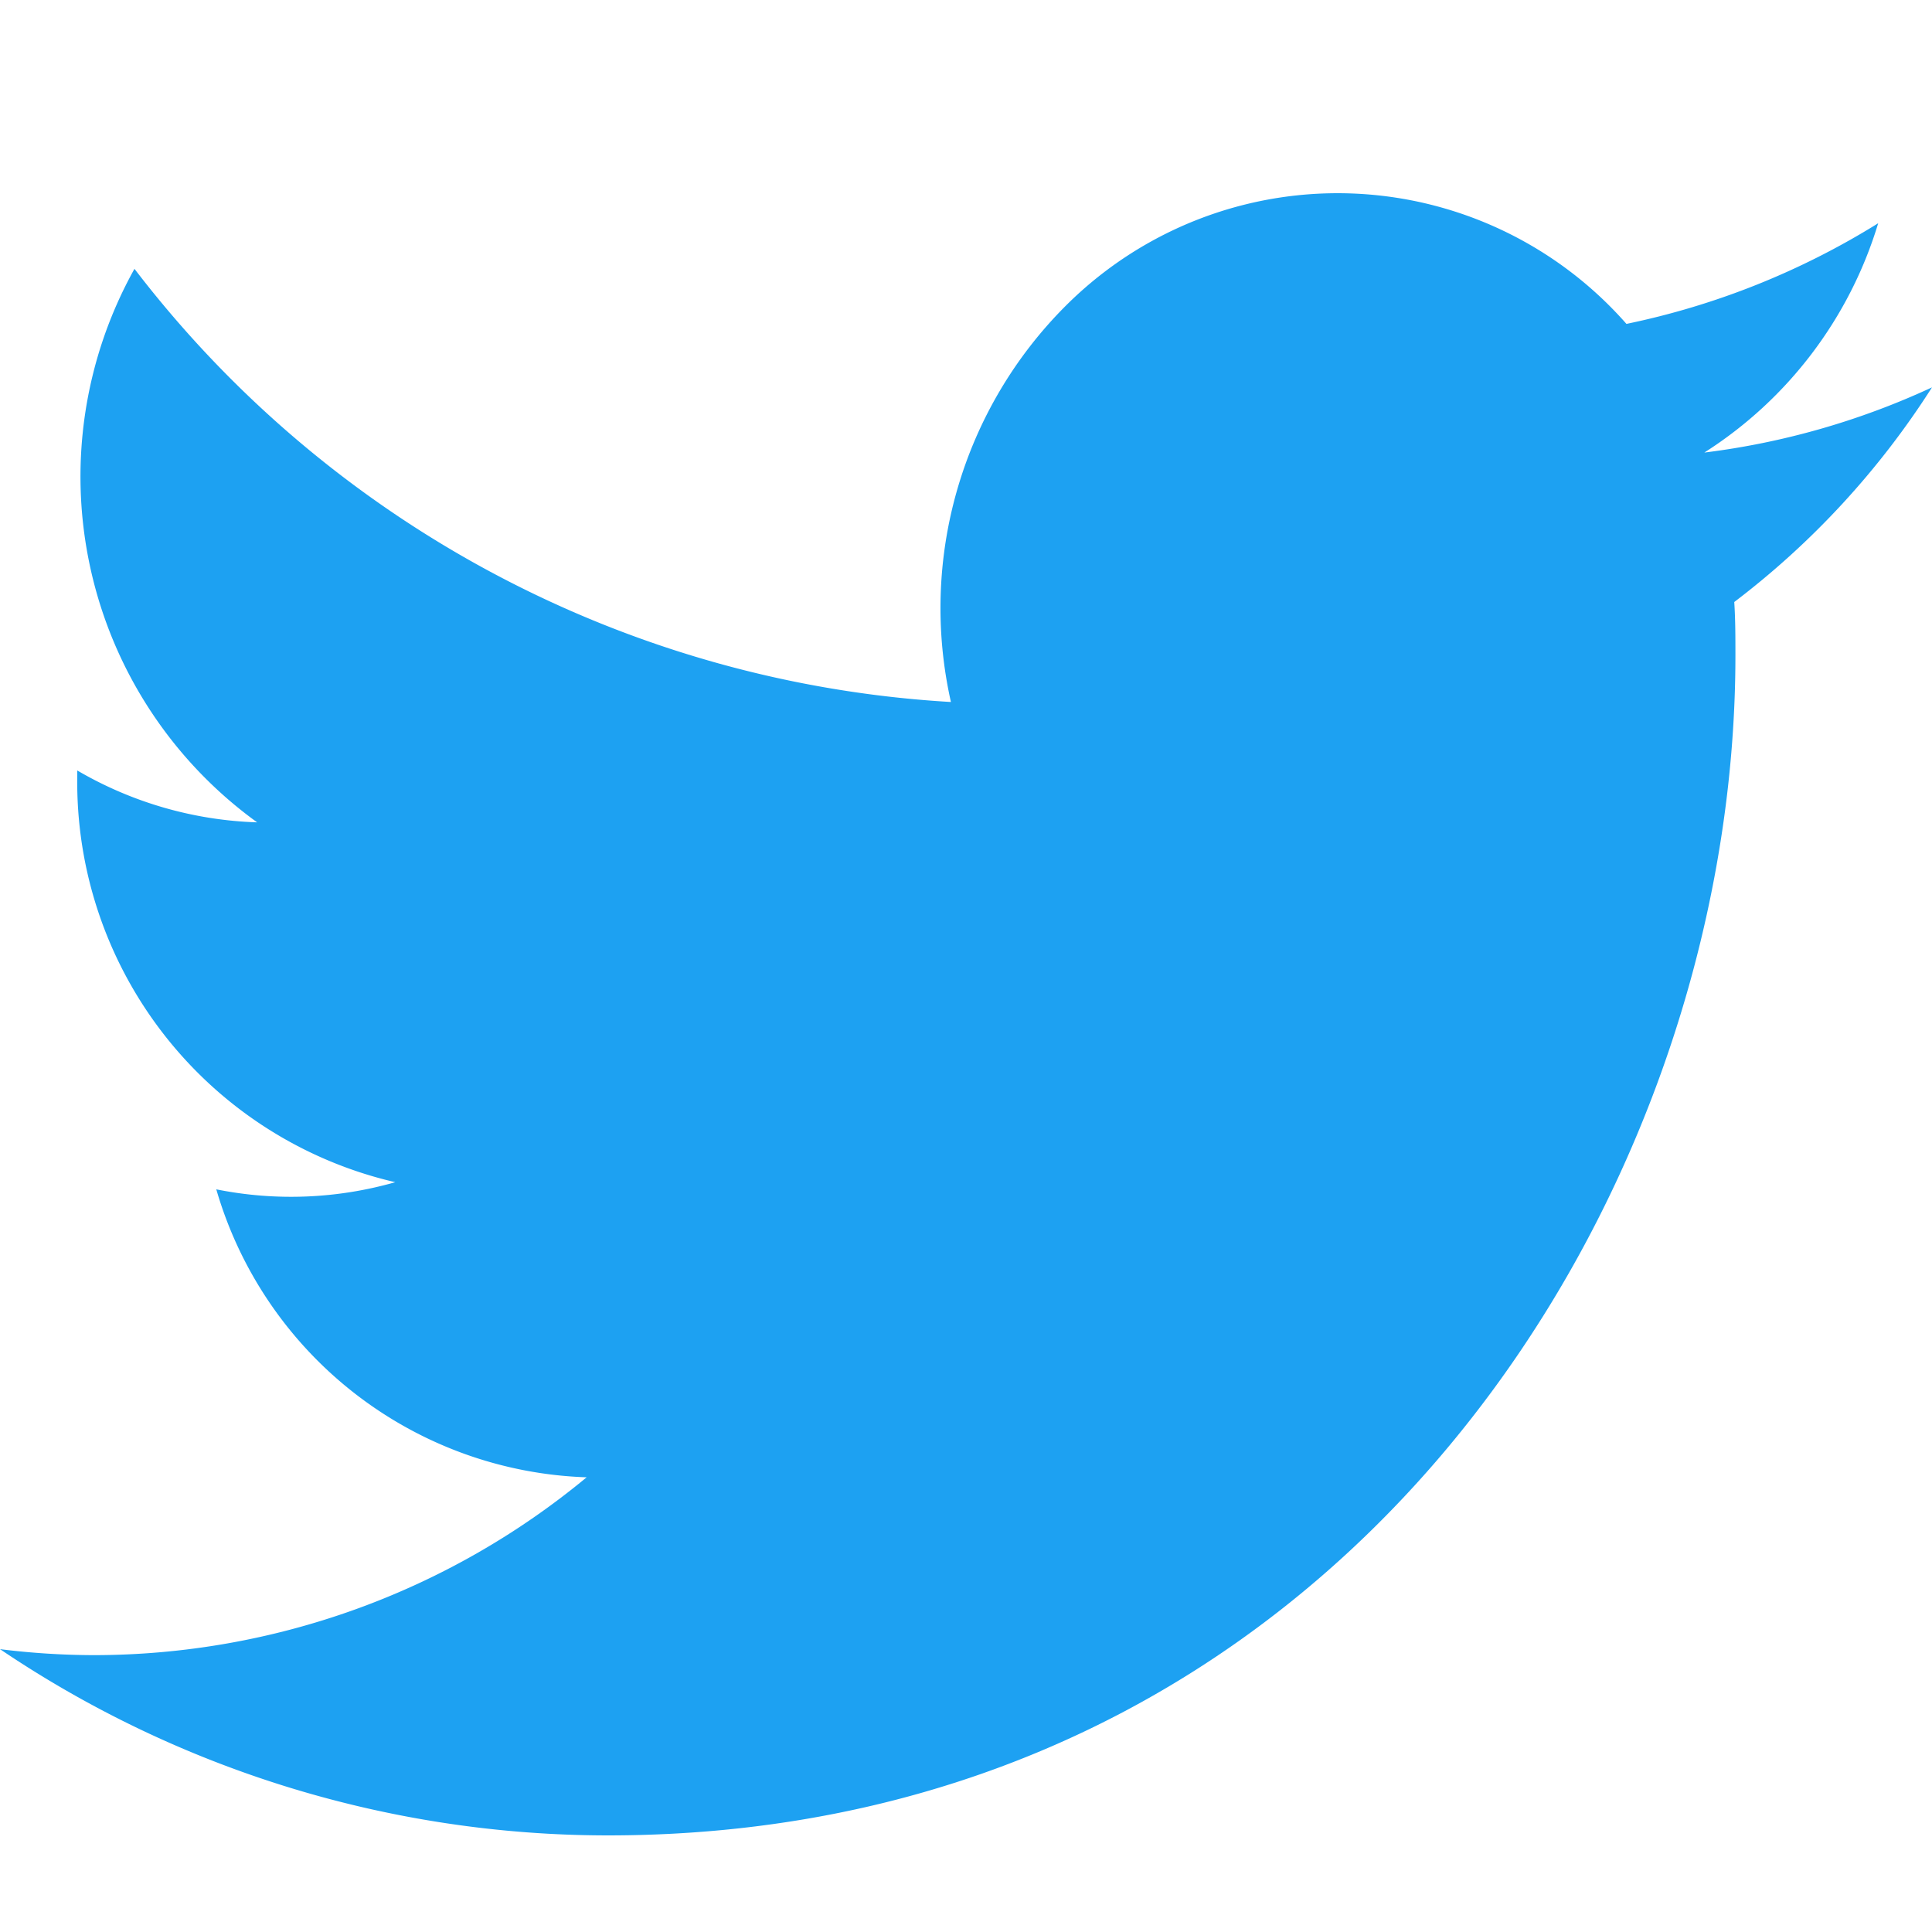 <svg xmlns="http://www.w3.org/2000/svg" width="20" height="20" viewBox="0 0 20 20"><path fill="none" d="M0 0h20v20H0z"/><path d="M6.29 19c7.547 0 11.675-6.541 11.675-12.213 0-.186 0-.371-.012-.555A8.574 8.574 0 0020 4.01a7.911 7.911 0 01-2.357.675 4.279 4.279 0 001.8-2.374 8.006 8.006 0 01-2.606 1.042 3.981 3.981 0 00-5.806-.186 4.424 4.424 0 00-1.187 4.1 11.486 11.486 0 01-8.452-4.484 4.417 4.417 0 001.27 5.73A3.937 3.937 0 01.8 7.976v.054a4.251 4.251 0 003.292 4.208 3.921 3.921 0 01-1.853.074 4.135 4.135 0 003.834 2.981 8.005 8.005 0 01-5.1 1.841A7.993 7.993 0 010 17.072 11.247 11.247 0 006.29 19" fill="#1da1f2"/></svg>